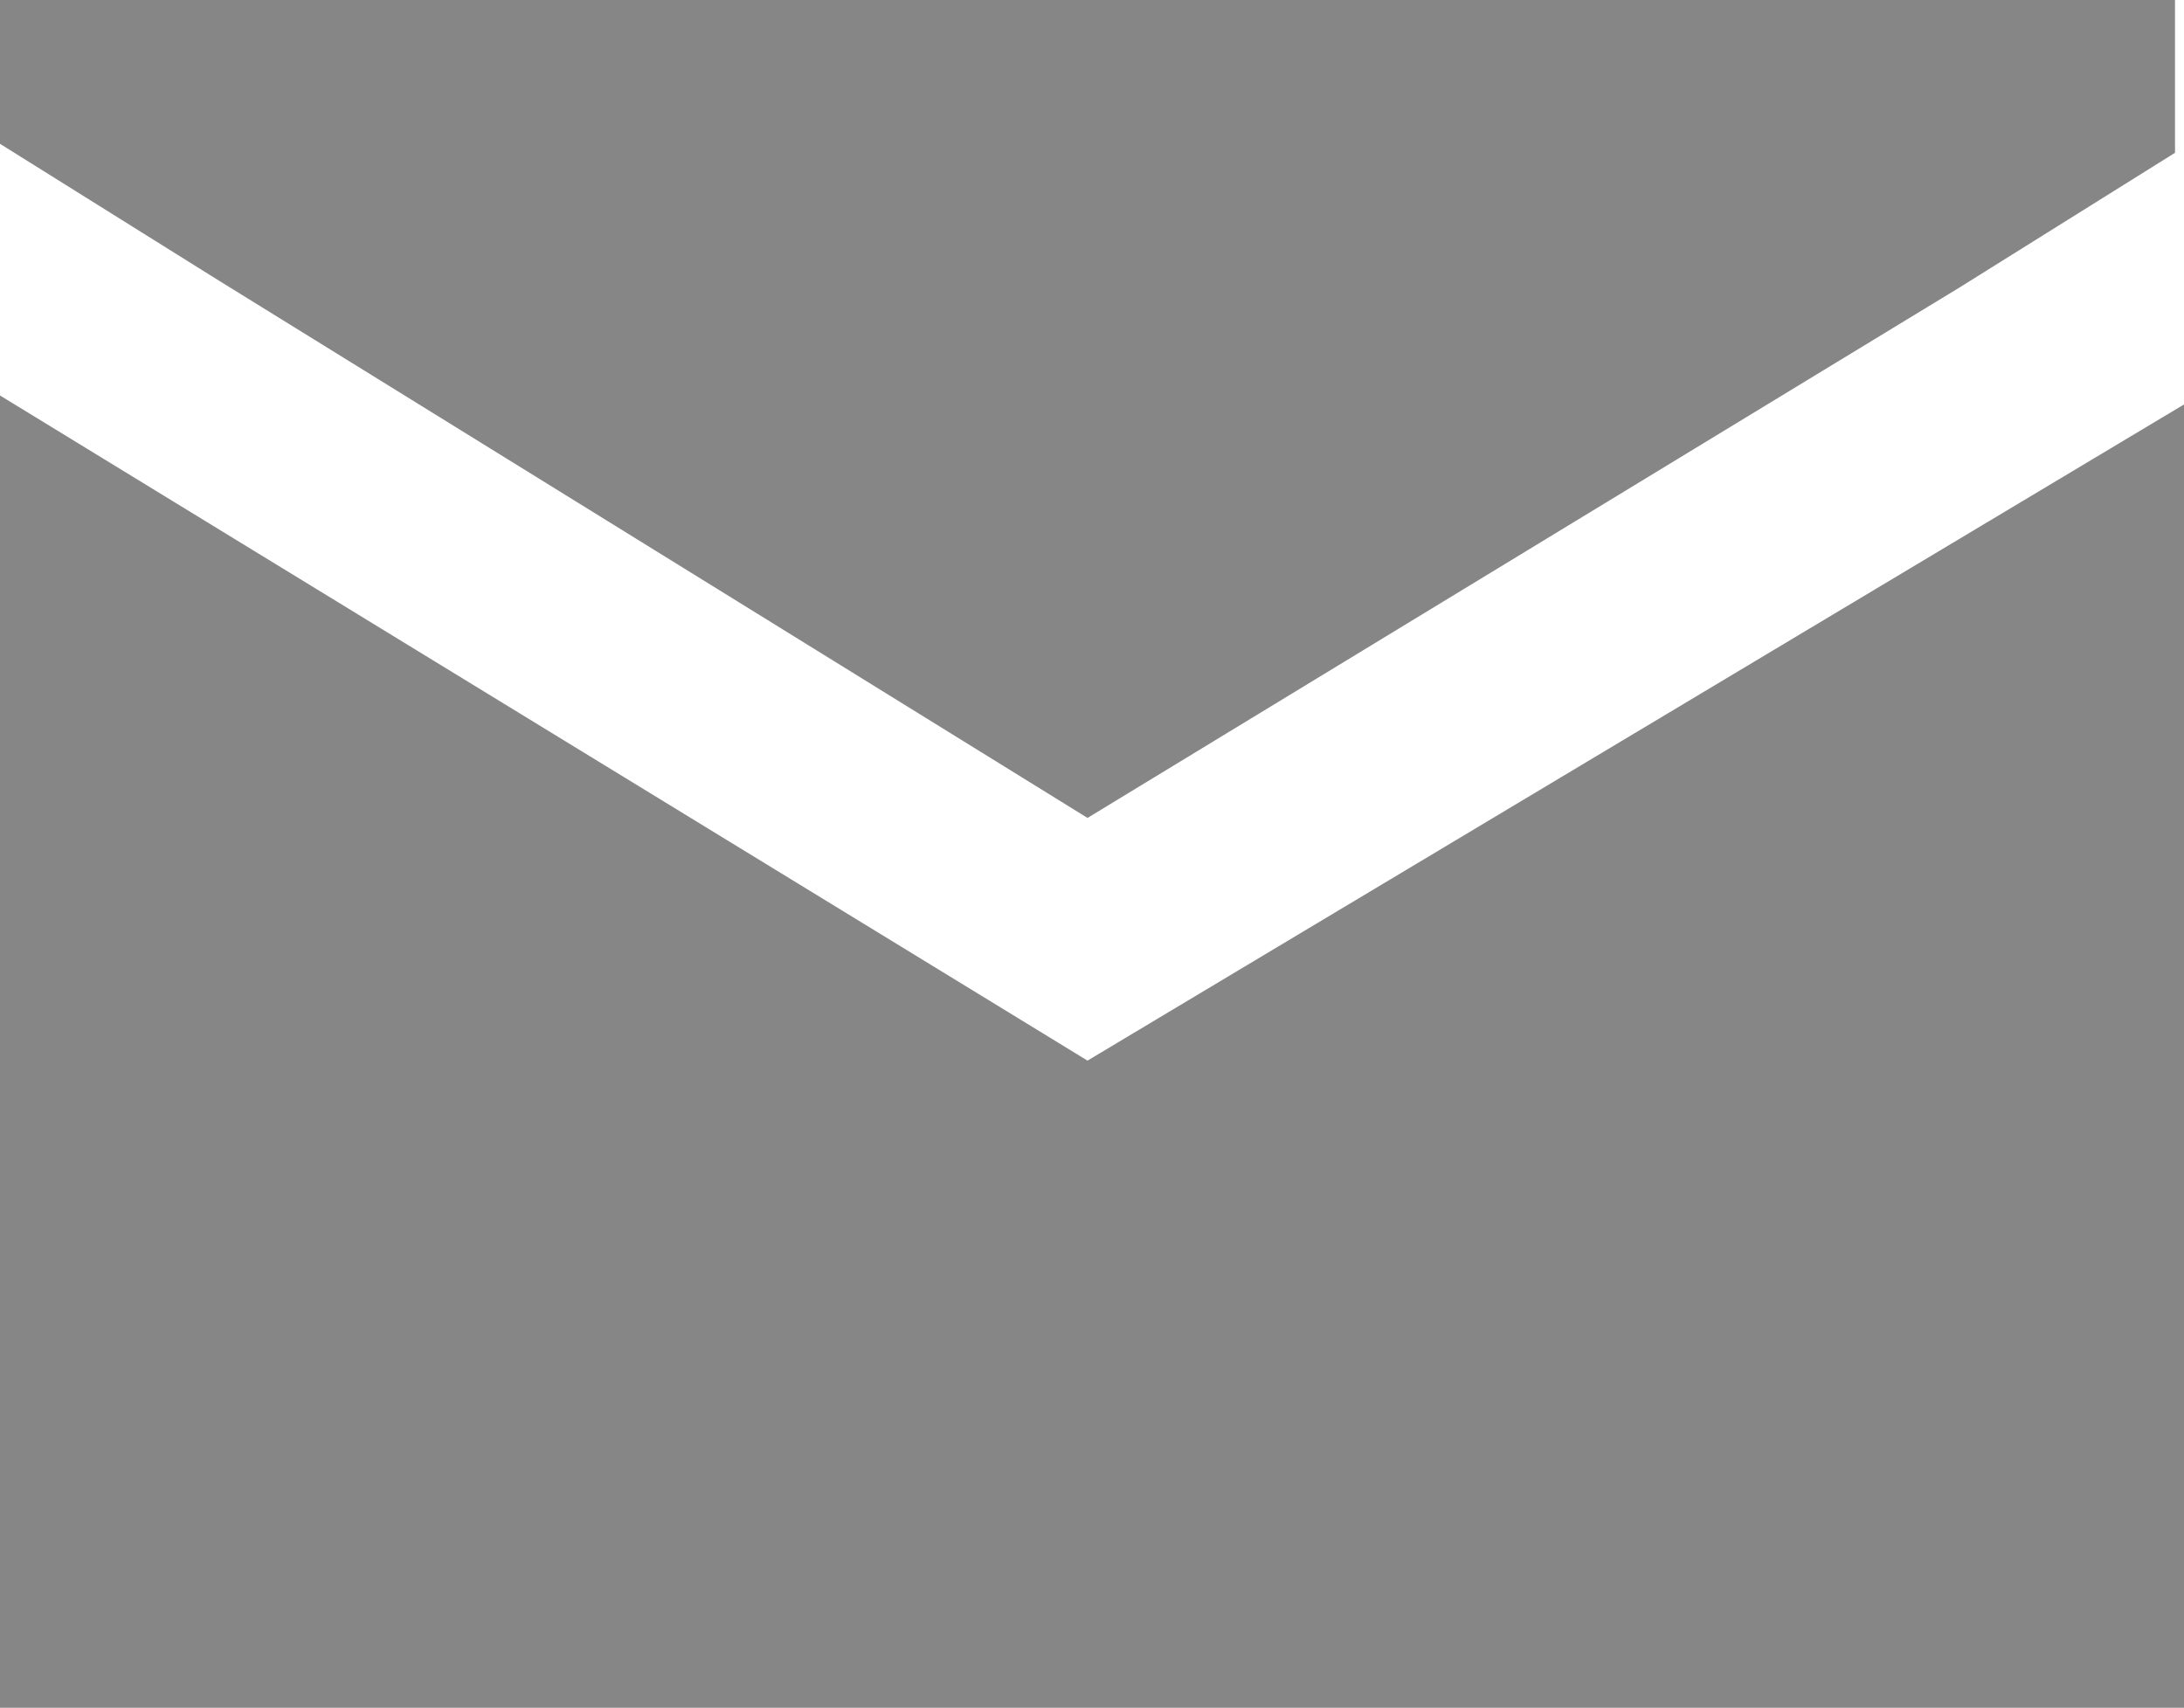 <?xml version="1.0" encoding="utf-8"?>
<!-- Generator: Adobe Illustrator 24.1.0, SVG Export Plug-In . SVG Version: 6.00 Build 0)  -->
<svg version="1.1" id="Layer_1" xmlns="http://www.w3.org/2000/svg" xmlns:xlink="http://www.w3.org/1999/xlink" x="0px" y="0px"
	 width="24.3px" height="19px" viewBox="0 0 24.3 19" style="enable-background:new 0 0 24.3 19;" xml:space="preserve">
<style type="text/css">
	.st0{fill-rule:evenodd;clip-rule:evenodd;fill:#868686;}
</style>
<path id="Icon" class="st0" d="M0,0v1.6l2.4,1.5l9.7,6l9.7-5.9l2.4-1.5V0H0z M0,4.4V19h24.3V4.5l-12.2,7.3L0,4.4z"/>
</svg>

